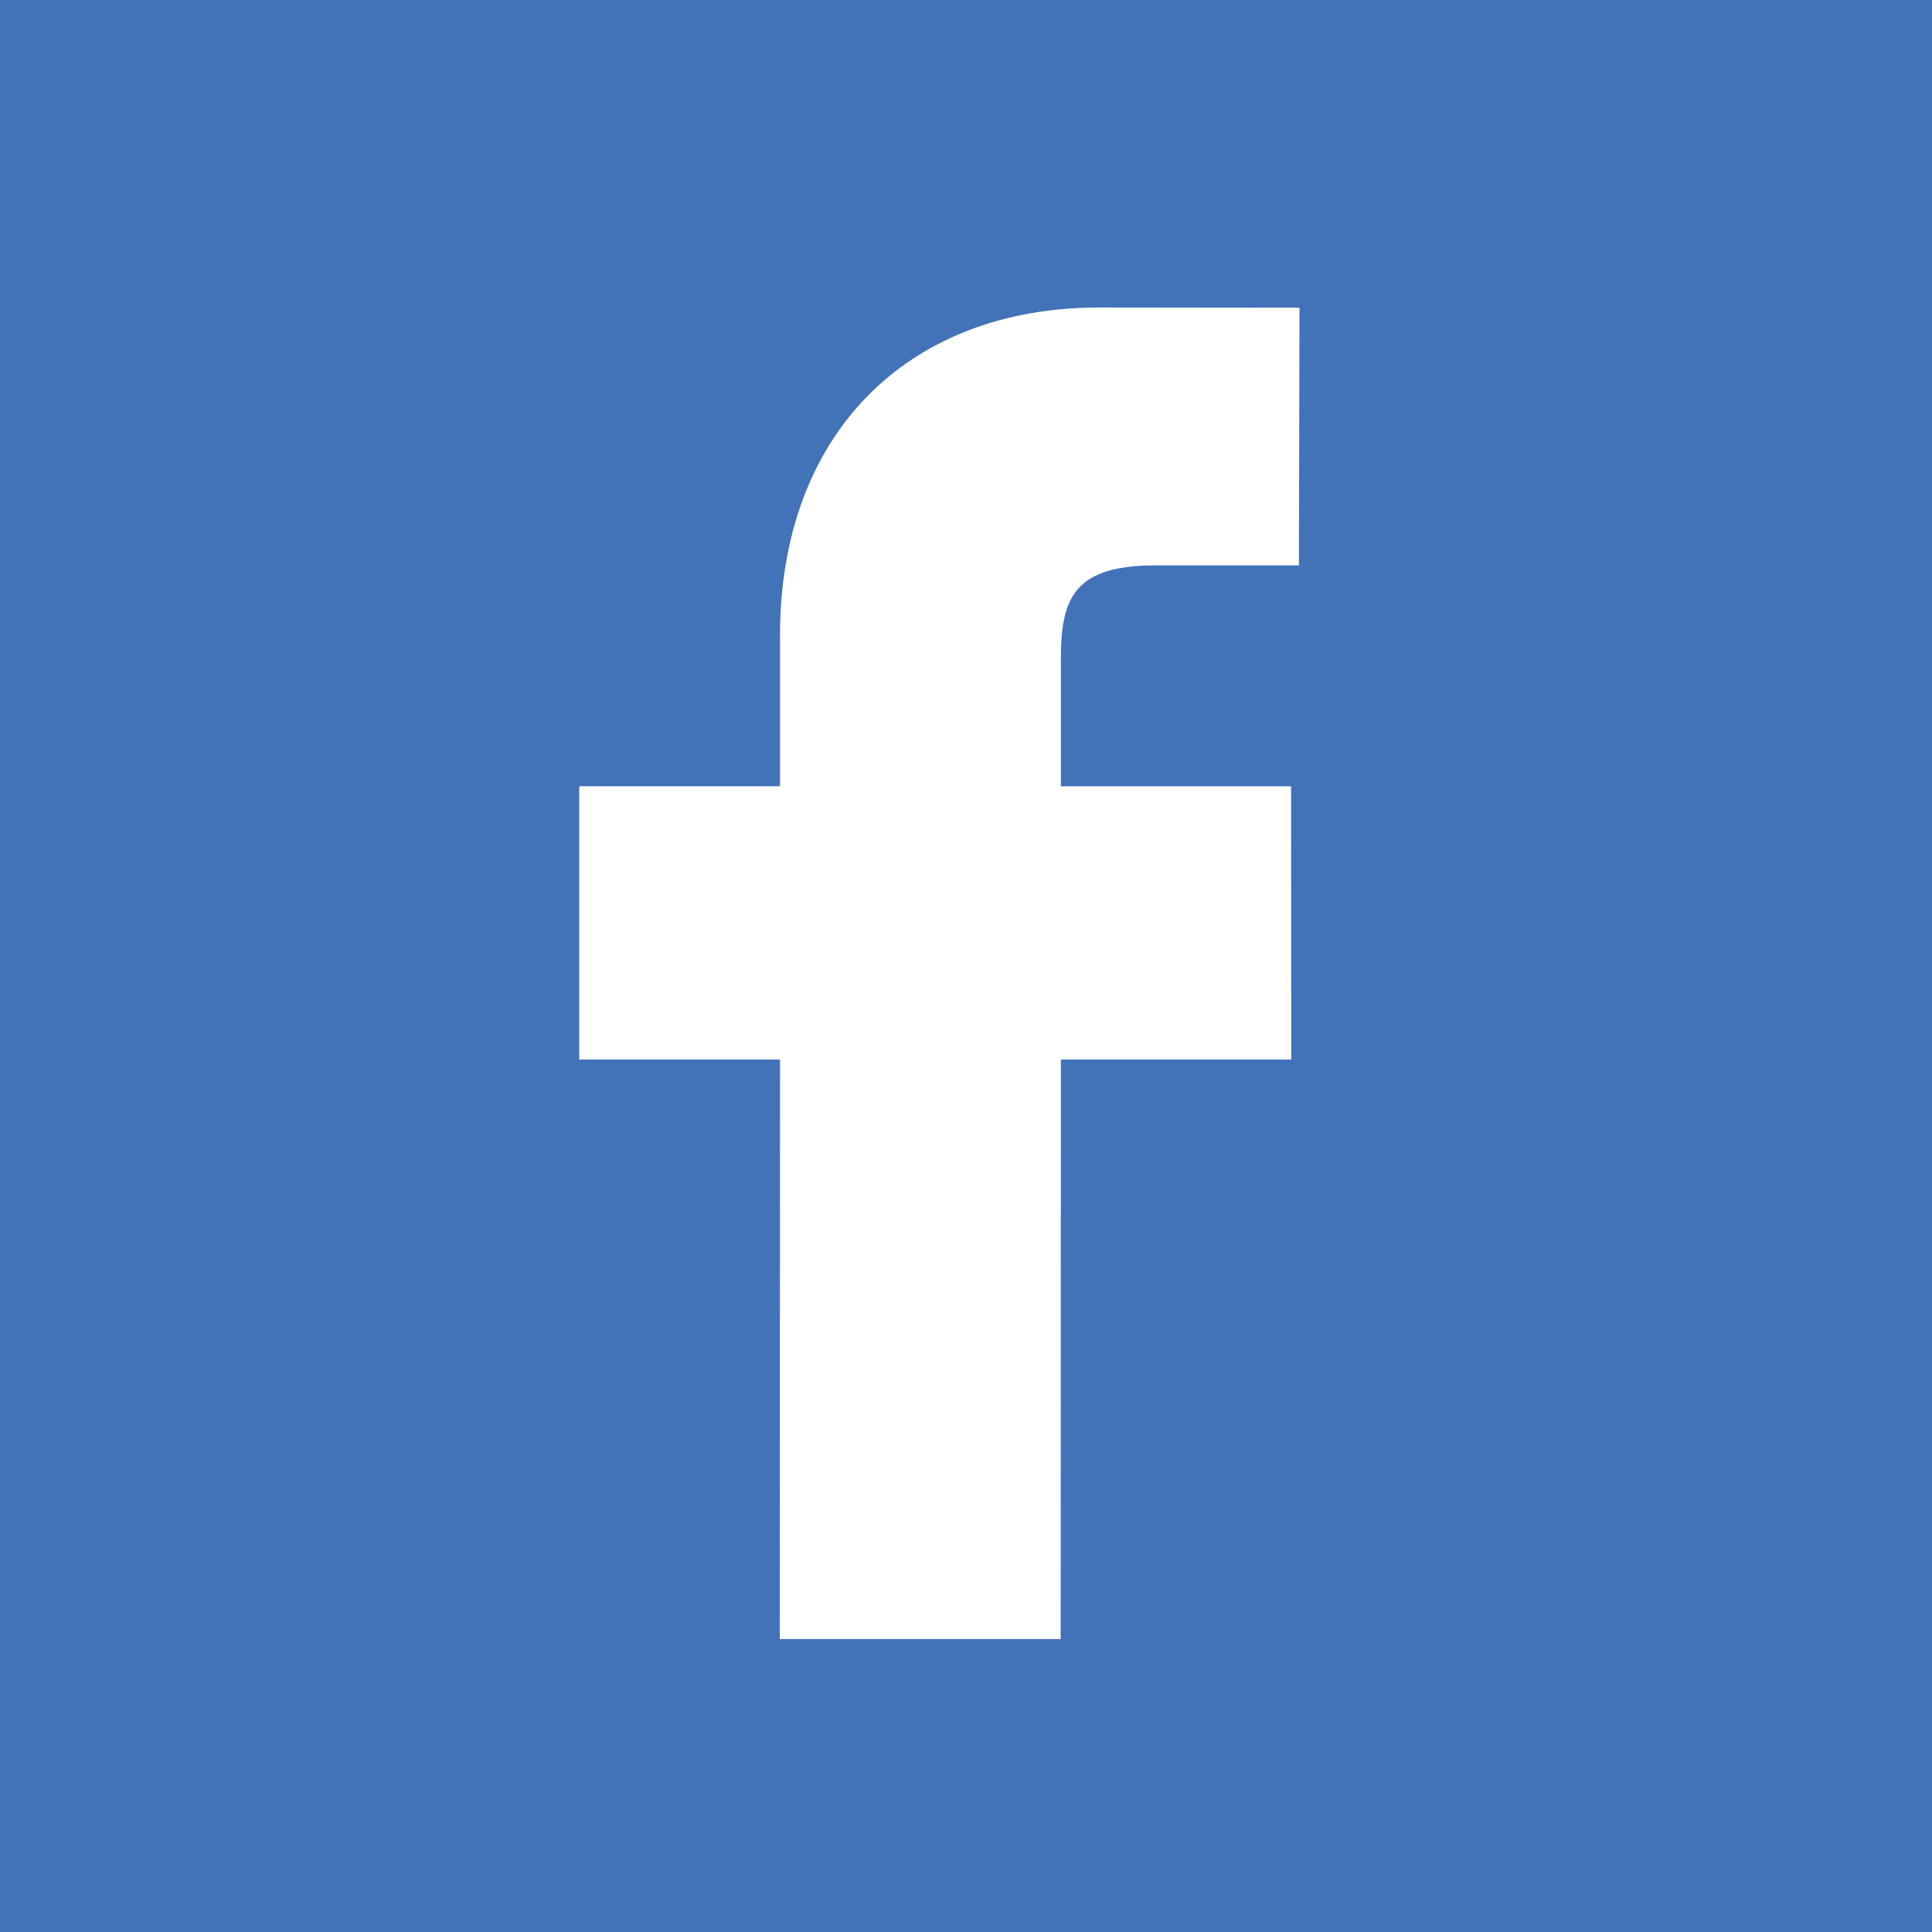 <svg xmlns="http://www.w3.org/2000/svg" id="Capa_1" version="1.1" viewBox="0.0 0.0 260.0 260.0" width="260.0" height="260.0">
  
  <defs>
    <style>
      .st0 {
        fill: #fff;
      }

      .st1 {
        fill: #4272b8;
      }
    </style>
  </defs>
  <rect class="st1" width="260" height="260" />
  <path class="st0" d="M174.88,41.41l-26.93-.03c-26.11,0-42.98,17.3-42.98,44.11v20.32h-27.02v36.78h27.02l-.03,77.99h37.8l.03-77.99h31l-.02-36.77h-30.98v-17.24c0-8.29,1.96-12.49,12.76-12.49h19.27s.08-34.67.08-34.67h0Z" />
</svg>